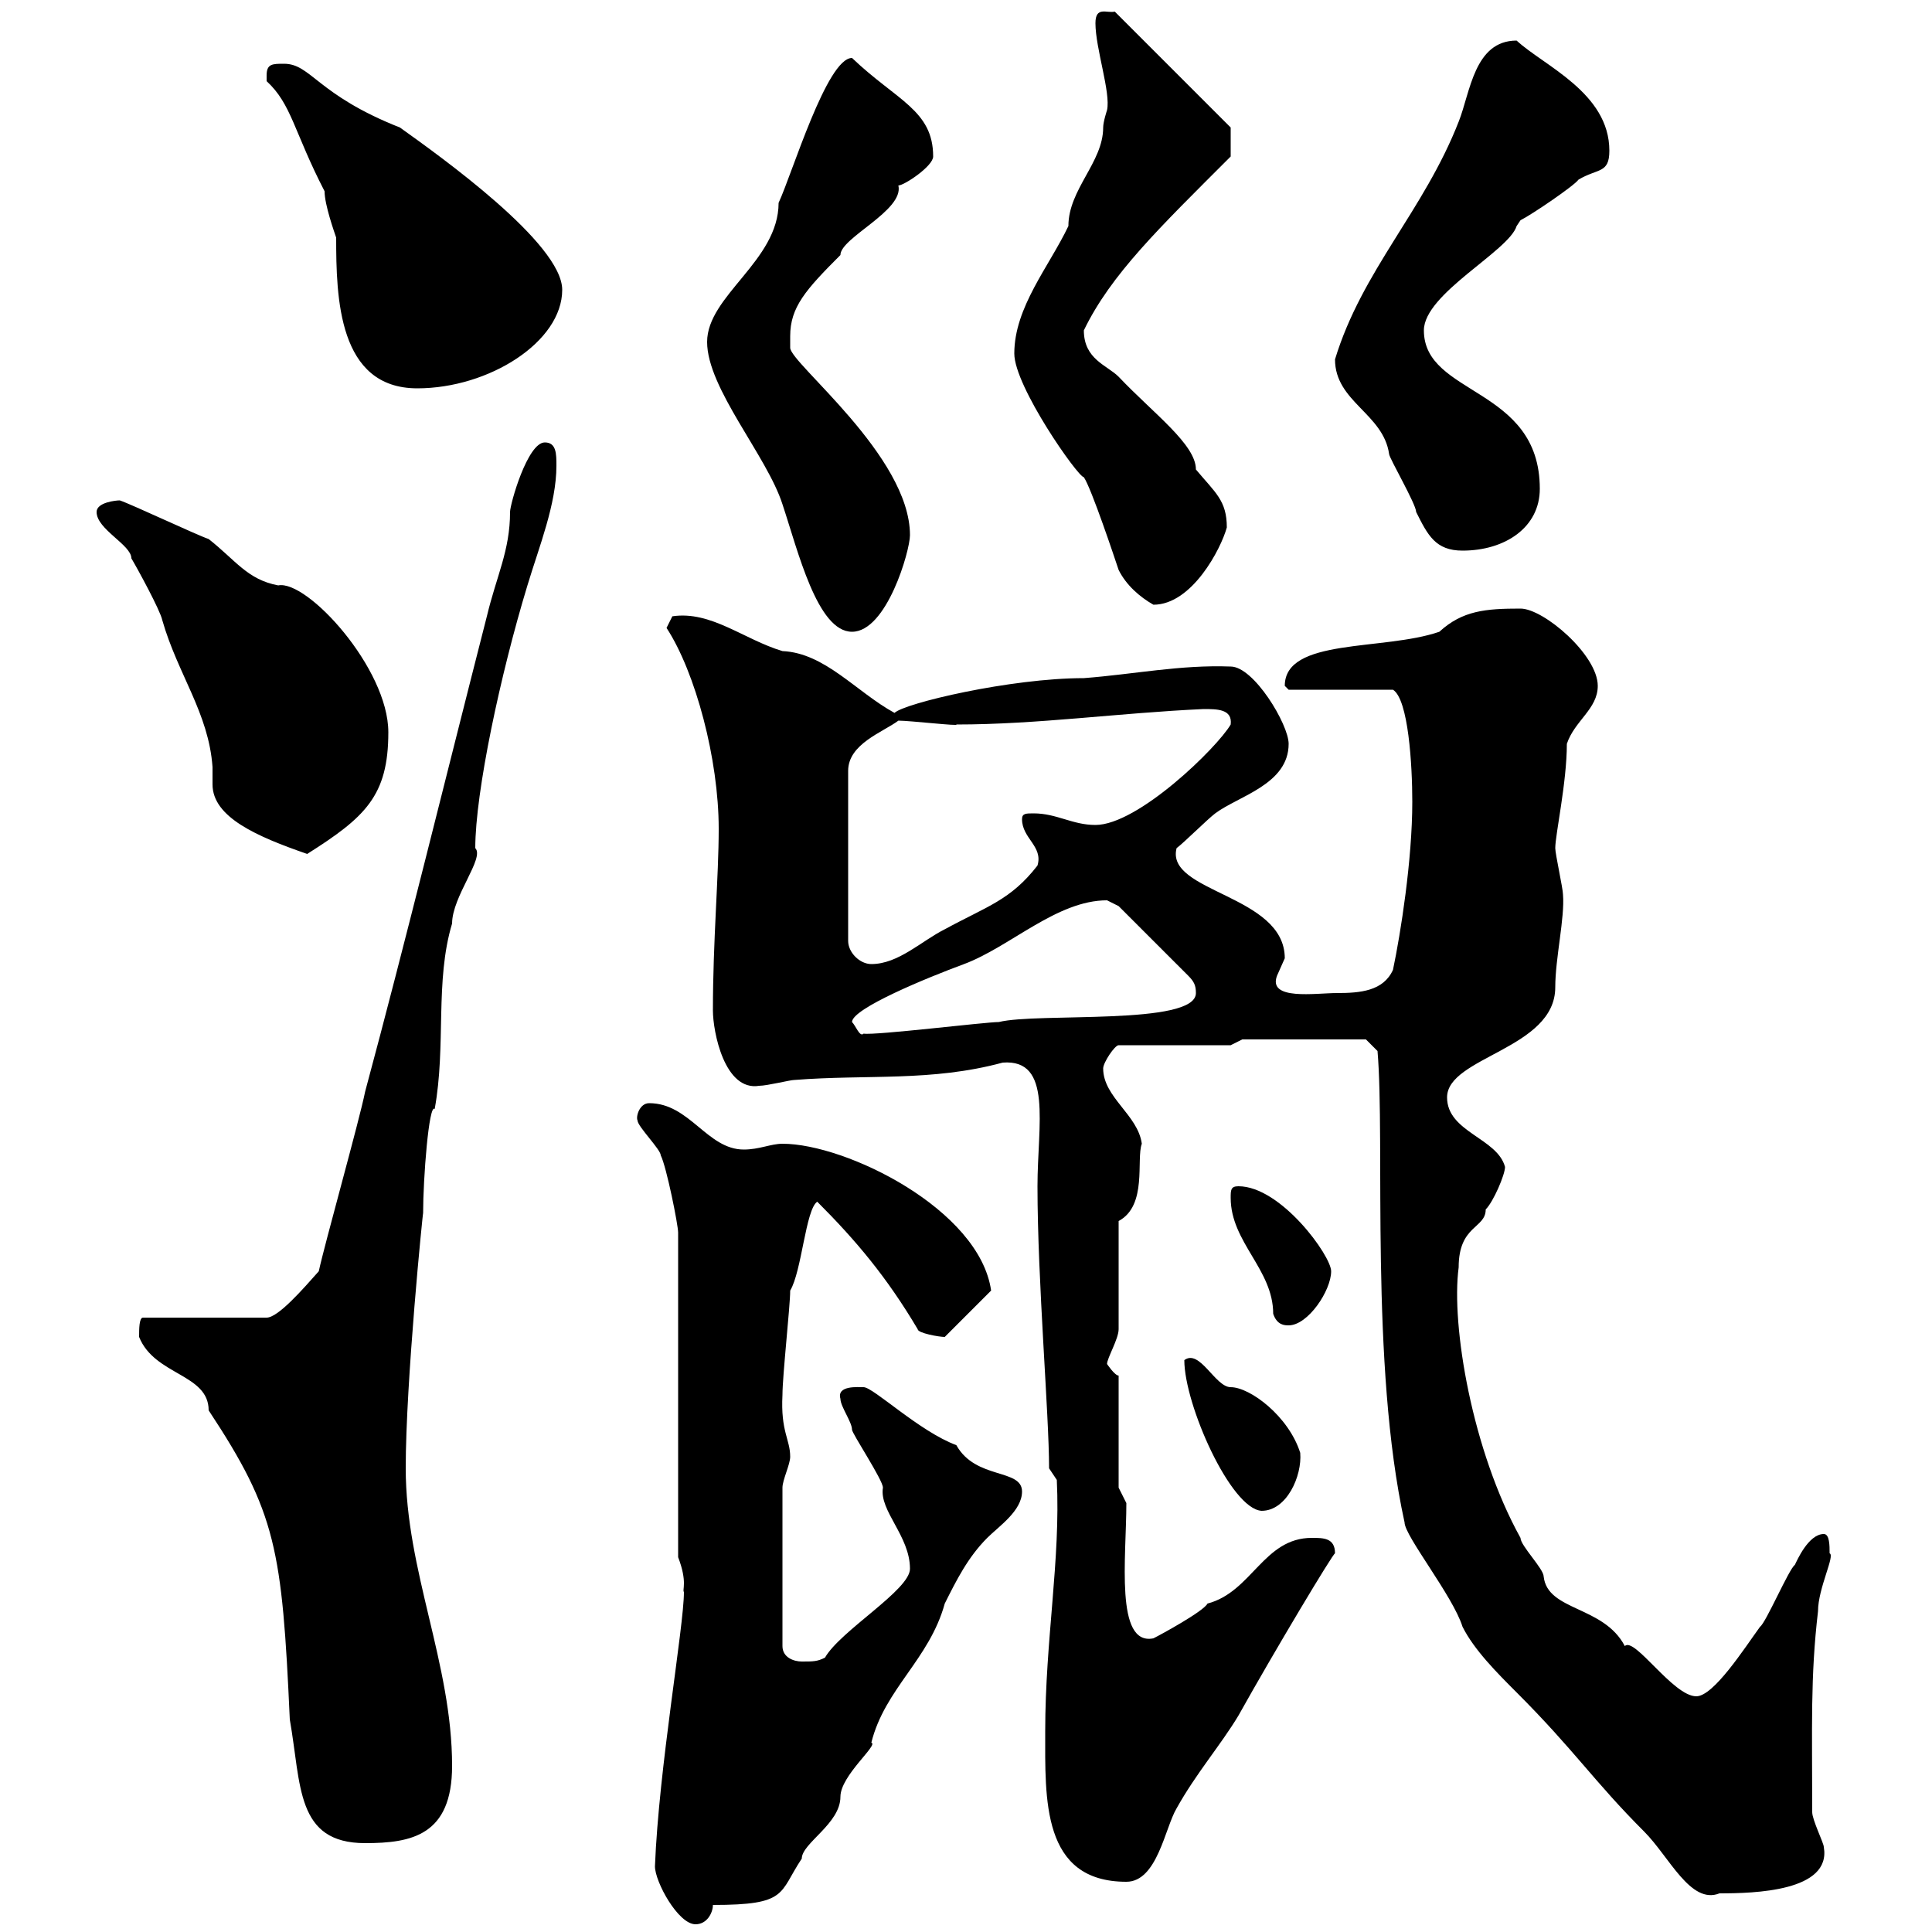<svg xmlns="http://www.w3.org/2000/svg" xmlns:xlink="http://www.w3.org/1999/xlink" width="300" height="300"><path d="M101.70 289.80C101.70 292.20 105.30 298.80 108 298.80C109.80 298.80 110.70 297 110.70 295.80C122.40 295.80 120.90 294 124.50 288.60C124.50 286.20 130.50 283.20 130.50 279C130.50 275.70 136.50 270.90 135.30 270.60C137.40 262.20 144.30 257.70 146.70 249C148.50 245.40 150.30 241.80 153.30 238.80C155.10 237 158.70 234.60 158.70 231.60C158.70 228 151.50 229.80 148.50 224.40C142.80 222.30 135.60 215.40 134.10 215.40C133.20 215.40 129.90 215.10 130.50 217.20C130.50 218.40 132.30 220.80 132.30 222C132.30 222.60 137.10 229.80 137.10 231C136.50 234.60 141.30 238.50 141.30 243.60C141.30 246.90 130.50 253.20 128.10 257.40C126.90 258 126.30 258 124.50 258C123.30 258 121.50 257.40 121.50 255.60L121.50 231C121.50 229.80 122.70 227.40 122.70 226.20C122.70 223.50 121.20 222.30 121.50 216.60C121.50 213.60 122.70 202.80 122.70 200.40C124.50 197.40 125.10 187.80 126.90 186.60C132.90 192.60 137.70 198.30 142.50 206.40C142.50 207 145.80 207.60 146.70 207.60L153.90 200.40C152.10 187.80 131.40 177.60 121.50 177.60C119.70 177.60 117.90 178.50 115.50 178.50C109.80 178.50 107.10 171.30 100.80 171.30C99.30 171.30 98.70 173.40 99 174C99 174.90 102.60 178.50 102.60 179.40C103.50 181.20 105.30 190.20 105.30 191.40L105.30 241.80C106.80 245.70 105.90 246.90 106.20 247.20C106.20 252.60 102.30 274.50 101.70 289.80ZM212.10 161.40L213.90 163.20C215.10 177.30 212.70 211.80 218.10 236.40C218.10 238.50 225.60 247.80 227.10 252.60C228.90 256.20 232.50 259.80 235.50 262.80C244.50 271.80 247.50 276.60 255.30 284.40C259.20 288.30 262.50 295.80 267 294C272.40 294 284.40 293.70 283.20 286.80C283.20 286.20 281.40 282.60 281.40 281.40C281.40 268.20 281.10 260.40 282.30 250.20C282.30 246.60 285 241.50 284.10 241.20C284.10 240 284.10 238.20 283.20 238.20C280.80 238.20 279 242.40 278.70 243C277.80 243.60 274.20 252 273.30 252.60C270.90 255.90 266.10 263.40 263.40 263.40C259.80 263.40 253.80 254.10 252.30 255.60C249 249.30 240.30 250.20 239.70 244.80C239.70 243.60 236.10 240 236.10 238.80C228.60 225.30 225.30 205.80 226.50 196.80C226.50 190.20 230.70 190.80 230.70 187.80C231.90 186.60 233.70 182.40 233.70 181.20C232.50 176.70 224.70 175.80 224.70 170.40C224.70 164.10 241.50 162.90 241.50 153.30C241.50 148.80 243 142.50 242.70 138.90C242.70 138 241.50 132.60 241.50 131.70C241.50 129.60 243.30 121.50 243.30 115.50C244.50 111.90 248.10 110.10 248.10 106.50C248.10 101.70 239.70 94.50 236.10 94.50C230.70 94.50 227.10 94.80 223.50 98.10C214.80 101.10 199.50 99 199.50 106.50C199.50 106.50 200.10 107.10 200.10 107.10L216.30 107.10C218.70 108.60 219.30 118.80 219.30 124.50C219.30 133.50 217.50 144.90 216.30 150.60C214.80 153.90 211.20 154.20 207.60 154.20C204.30 154.20 196.80 155.40 198.30 151.50C198.30 151.50 199.50 148.80 199.50 148.80C199.50 138.90 180.90 138.60 182.70 131.70C183.90 130.80 187.50 127.20 188.70 126.30C192.30 123.60 200.10 121.80 200.10 115.50C200.10 112.50 194.70 103.50 191.10 103.50C183.30 103.20 176.10 104.70 168.30 105.30C156.90 105.30 140.40 109.20 138.90 110.70C132.90 107.40 128.10 101.40 121.50 101.10C115.50 99.30 110.40 94.80 104.40 95.70L103.50 97.50C108 104.40 111.60 117.90 111.60 128.70C111.60 136.20 110.70 146.10 110.70 156.90C110.70 160.20 112.50 169.50 117.90 168.60C119.10 168.60 122.70 167.70 123.30 167.70C134.70 166.80 144.60 168 155.70 165C163.50 164.40 161.10 174.60 161.10 184.20C161.10 198.90 162.90 219.60 162.90 228L164.10 229.80C164.70 242.10 162.30 254.70 162.30 268.80C162.30 279.30 161.70 292.20 174.90 292.20C179.70 292.20 180.90 283.80 182.70 280.80C185.70 275.40 189.60 270.90 192.30 266.40C198 256.20 207 241.20 207.30 241.20C207.30 238.80 205.50 238.80 203.70 238.80C196.20 238.80 194.40 247.20 187.50 249C186.90 250.20 180.30 253.80 179.10 254.40C173.10 255.60 174.90 241.80 174.90 233.40L173.70 231L173.70 213.60C173.10 213.60 171.90 211.80 171.90 211.80C171.90 210.90 173.70 207.90 173.70 206.40L173.70 189.60C178.20 187.20 176.40 180 177.30 177.60C176.70 173.10 171.30 170.40 171.30 165.90C171.30 165 173.10 162.30 173.70 162.30L191.10 162.30L192.90 161.40ZM21.60 207.60C24 213.60 32.40 213.30 32.40 219C42.90 234.90 43.80 240.60 45 267C46.80 277.20 45.90 286.20 56.70 286.20C63.90 286.20 70.20 285 70.20 274.20C70.20 258.30 63 243.90 63 228C63 214.50 65.70 187.80 65.70 188.40C65.70 183 66.60 171.30 67.50 172.20C69.30 162.30 67.50 152.40 70.20 143.40C70.20 139.20 75.30 133.20 73.80 131.70C73.80 123 77.70 104.70 81.90 90.90C83.70 84.90 86.40 78.30 86.40 72.30C86.40 70.50 86.40 68.70 84.60 68.70C81.90 68.70 79.20 78.30 79.20 79.50C79.20 85.50 77.10 89.40 75.60 95.70C69 121.50 63 146.10 56.70 169.50C55.80 174 50.40 193.20 49.50 197.40C47.10 200.10 43.20 204.60 41.40 204.60L22.20 204.60C21.60 204.60 21.60 206.40 21.60 207.60ZM183.90 211.20C183.90 218.10 191.10 234.30 195.90 234.60C199.80 234.60 202.20 229.20 201.90 225.60C200.10 219.90 194.10 215.40 191.10 215.40C188.70 215.40 186.30 209.40 183.90 211.20ZM191.10 186C191.10 192.90 197.70 197.10 197.70 204C198.30 205.80 199.50 205.80 200.10 205.80C203.10 205.80 206.70 200.40 206.70 197.40C206.70 195 198.90 184.20 192.30 184.20C191.10 184.20 191.10 184.80 191.10 186ZM132.30 158.70C132.30 156.60 144 151.80 149.70 149.70C156.90 147 164.10 139.80 171.90 139.80C171.90 139.80 173.70 140.70 173.70 140.70L184.50 151.50C185.40 152.40 185.70 153 185.70 154.20C185.70 159.30 161.10 157.20 155.10 158.70C153 158.70 135.90 160.80 134.10 160.50C133.50 161.10 132.90 159.30 132.30 158.70ZM139.50 111.90C141.30 111.90 149.10 112.80 148.50 112.50C161.10 112.50 173.70 110.70 186.90 110.10C189 110.10 191.40 110.10 191.10 112.50C189 116.10 176.70 128.10 170.10 128.10C166.50 128.10 164.10 126.30 160.50 126.30C159.30 126.30 158.70 126.30 158.70 127.20C158.70 130.20 162 131.40 161.10 134.40C156.90 139.80 153.30 140.70 146.70 144.30C143.10 146.10 139.50 149.70 135.30 149.70C133.50 149.70 131.70 147.90 131.70 146.10L131.70 119.70C131.70 115.50 137.10 113.70 139.50 111.90ZM15 79.50C15 82.20 20.40 84.60 20.40 86.70C21.30 88.20 24.90 94.80 25.20 96.30C27.60 104.70 32.40 110.70 33 119.10C33 120 33 120.90 33 121.80C33 126.90 39.90 129.90 47.70 132.60C56.70 126.90 60.30 123.60 60.30 113.70C60.30 103.80 47.70 90 43.20 90.90C38.40 90 36.60 87 32.40 83.70C30.60 83.10 20.40 78.30 18.60 77.70C18 77.70 15 78 15 79.50ZM109.80 53.10C109.80 60.30 119.10 70.80 121.50 78.30C123.90 85.50 126.90 98.10 132.30 98.10C137.70 98.10 141.30 85.50 141.30 83.10C141.30 70.80 122.70 56.40 122.70 54C122.70 54 122.70 53.10 122.70 52.20C122.70 47.70 125.10 45 130.50 39.60C130.50 36.90 140.40 32.70 139.50 28.80C140.40 28.80 144.90 25.80 144.90 24.30C144.90 17.10 139.20 15.60 132.30 9C128.40 9 123 27 120.90 31.50C120.90 40.50 109.80 45.90 109.80 53.10ZM168.30 74.10C169.50 75.90 173.10 86.70 173.70 88.50C174.90 90.90 177 92.70 179.10 93.90C185.10 93.90 189.60 85.20 190.50 81.90C190.50 77.70 188.70 76.50 185.70 72.90C185.70 69 179.10 64.20 173.70 58.50C171.90 56.70 168.30 55.80 168.30 51.30C172.50 42.60 180 35.40 191.10 24.30L191.10 19.80L173.10 1.80C171.90 2.10 170.10 0.90 170.10 3.60C170.10 7.50 172.50 14.40 171.90 17.10C171.90 17.10 171.30 18.90 171.30 19.80C171.30 25.20 165.90 29.40 165.90 35.10C162.90 41.40 157.50 47.70 157.50 54.90C157.50 60 167.40 74.10 168.30 74.10ZM207.30 55.80C207.30 62.40 214.80 64.20 215.70 70.50C215.70 71.10 219.90 78.30 219.90 79.50C221.70 83.10 222.90 85.50 227.10 85.50C233.70 85.50 239.10 81.90 239.10 75.90C239.10 60 221.10 61.50 221.10 51.30C221.10 45.60 234.30 39 235.50 35.10C235.50 35.10 236.10 34.20 236.10 34.20C237.90 33.30 244.50 28.80 245.10 27.90C248.10 26.10 249.90 27 249.90 23.40C249.90 14.40 239.70 10.20 235.50 6.30C228.90 6.30 228.30 14.40 226.50 18.90C221.10 32.70 211.50 42 207.30 55.80ZM41.40 11.70C41.40 11.70 41.40 12.60 41.40 12.60C45.30 16.20 45.60 20.40 50.40 29.70C50.40 31.80 51.90 36 52.20 36.90C52.20 46.20 52.50 60.30 64.80 60.30C75.90 60.30 87.30 53.10 87.30 45C87.30 37.80 68.40 24.30 62.10 19.80C49.20 14.70 48.30 9.90 44.10 9.90C42.30 9.90 41.40 9.90 41.40 11.70Z"/></svg>